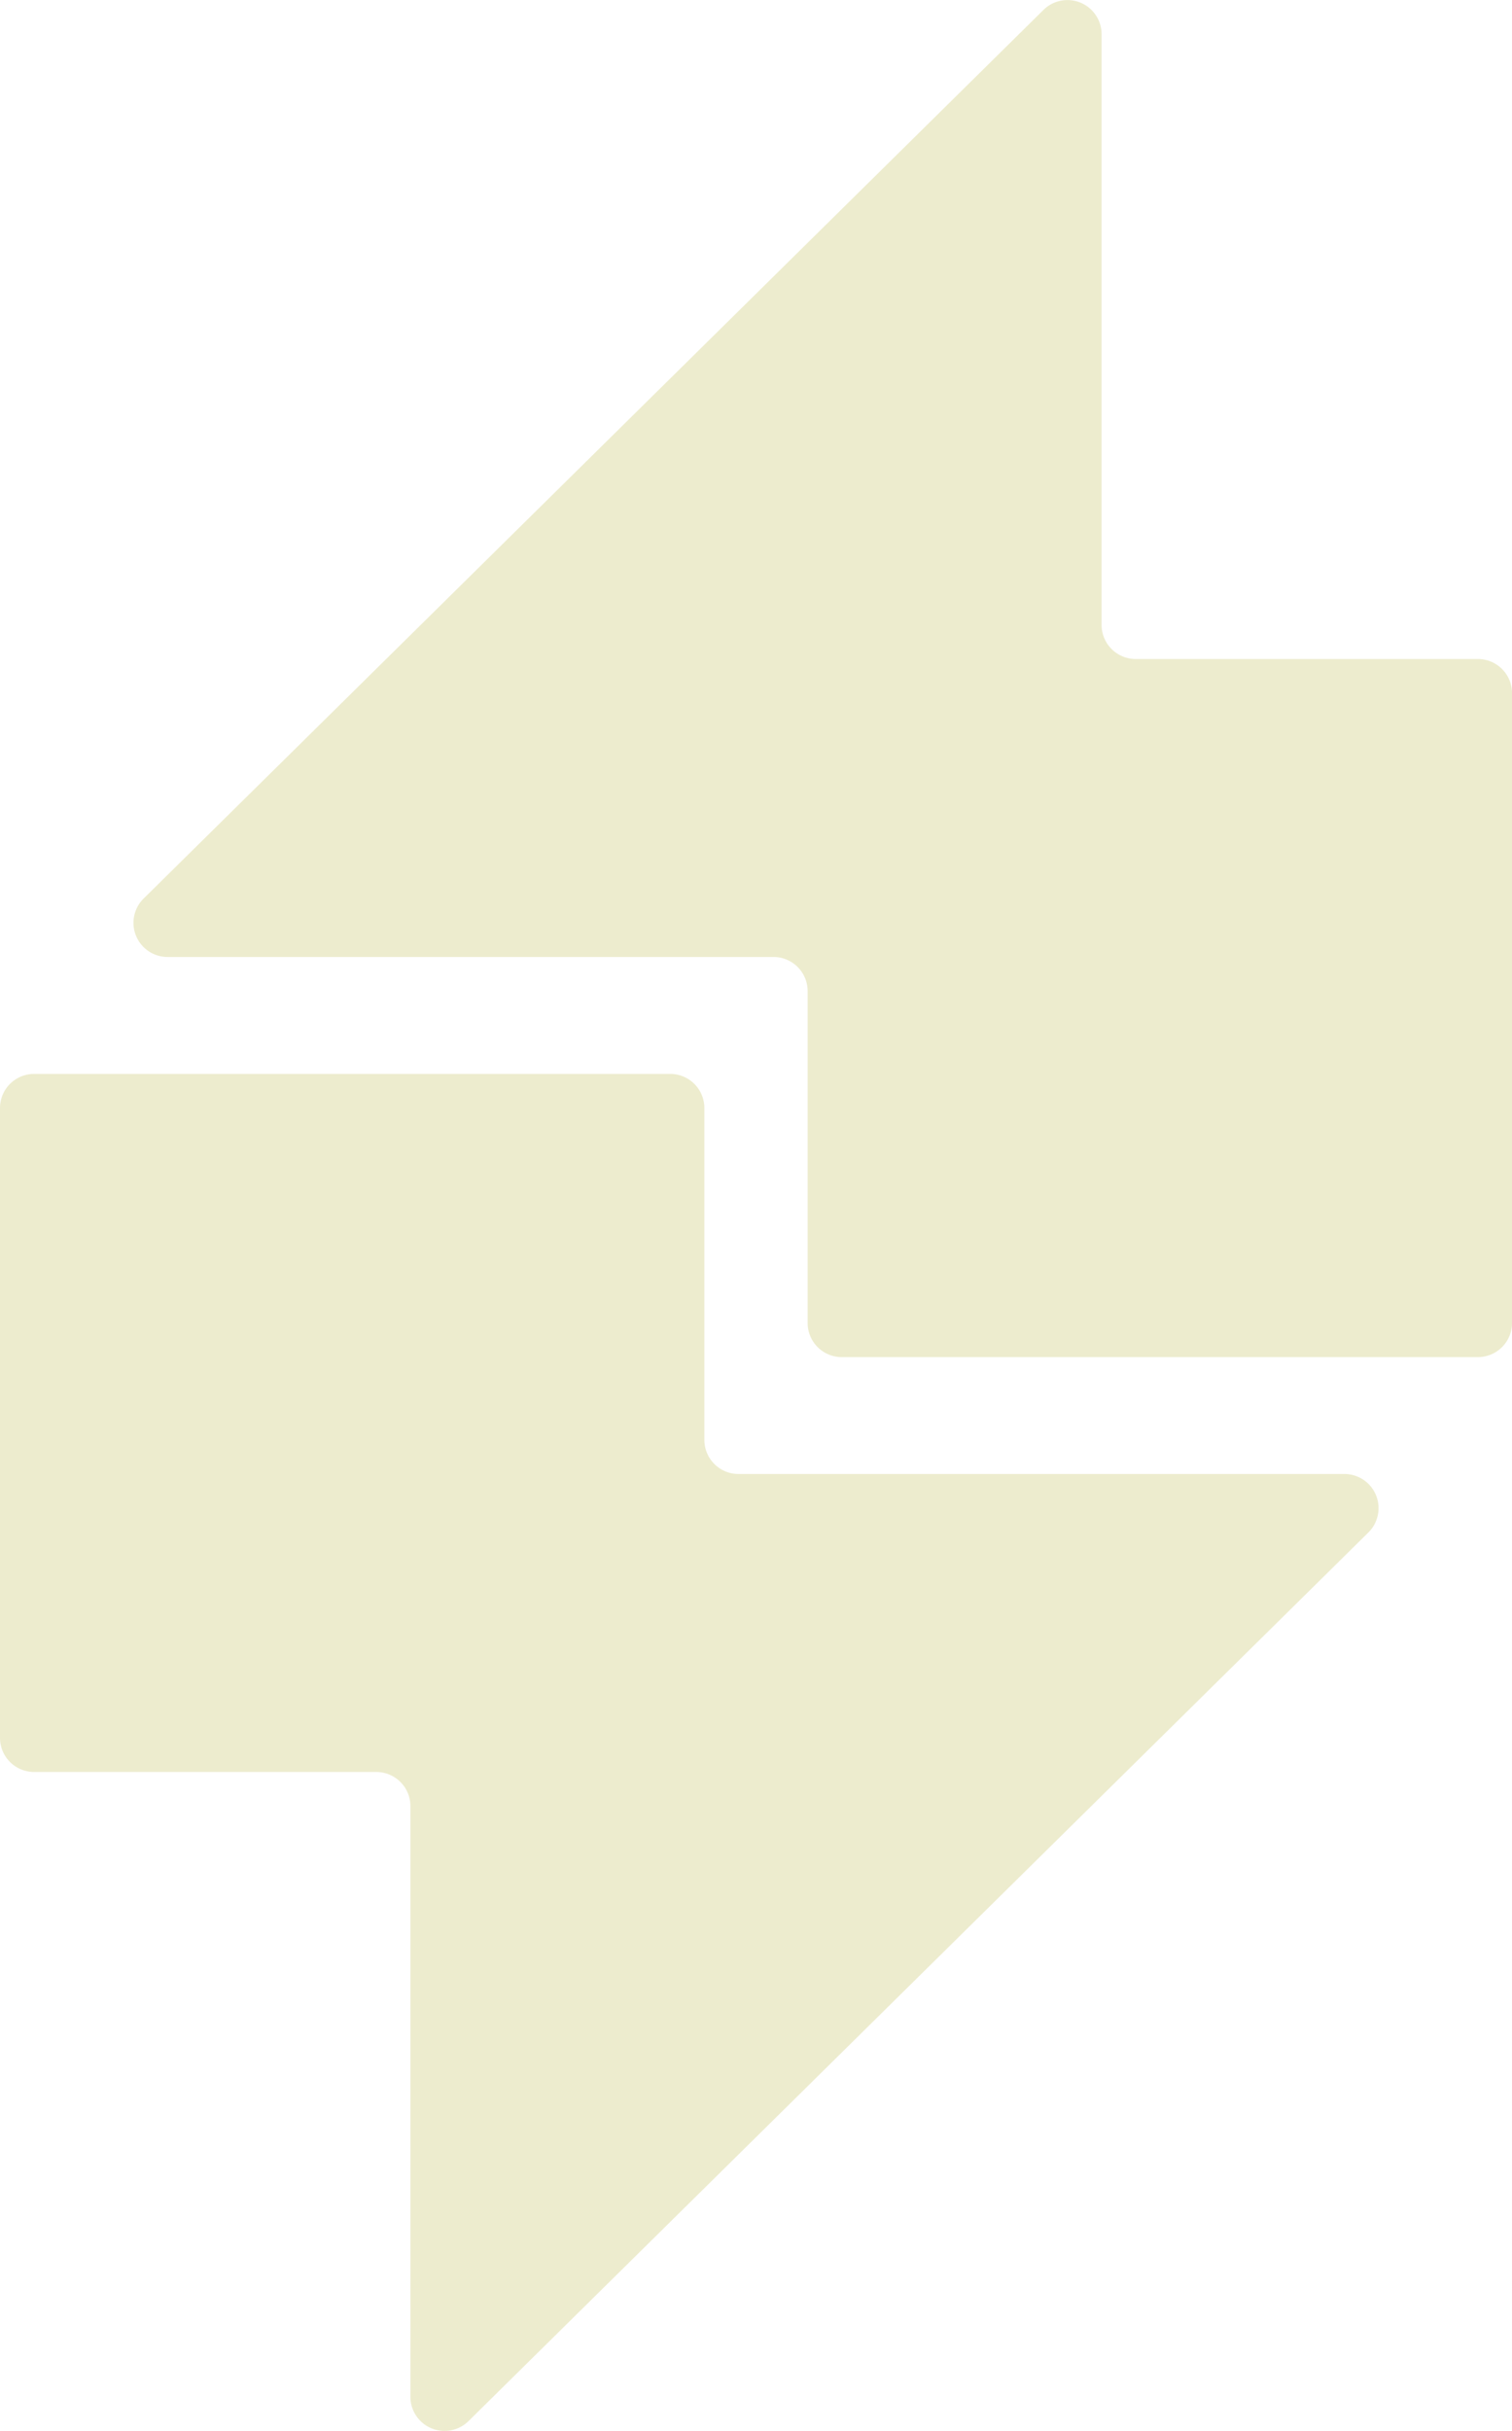 <svg xmlns="http://www.w3.org/2000/svg" viewBox="0 0 501.99 807"><defs><style>.cls-1{fill:#edecce;}</style></defs><g id="Capa_2" data-name="Capa 2"><g id="Layer_1" data-name="Layer 1"><path class="cls-1" d="M268.14,329.07V439.18a11.33,11.33,0,0,0,11.33,11.33H490.66A11.34,11.34,0,0,0,502,439.18V230.1a11.33,11.33,0,0,0-11.33-11.33H377.06a11.34,11.34,0,0,1-11.33-11.33V11.35a11.33,11.33,0,0,0-19.29-8.06l-298.76,295a11.33,11.33,0,0,0,8,19.39H256.81A11.34,11.34,0,0,1,268.14,329.07Z"/><path class="cls-1" d="M136.26,599.56V795.65a11.33,11.33,0,0,0,19.29,8.06l298.77-295a11.34,11.34,0,0,0-8-19.4H245.18a11.33,11.33,0,0,1-11.33-11.33V367.83a11.33,11.33,0,0,0-11.33-11.33H11.33A11.33,11.33,0,0,0,0,367.83V576.9a11.33,11.33,0,0,0,11.33,11.33h113.6A11.34,11.34,0,0,1,136.26,599.56Z"/></g></g></svg>